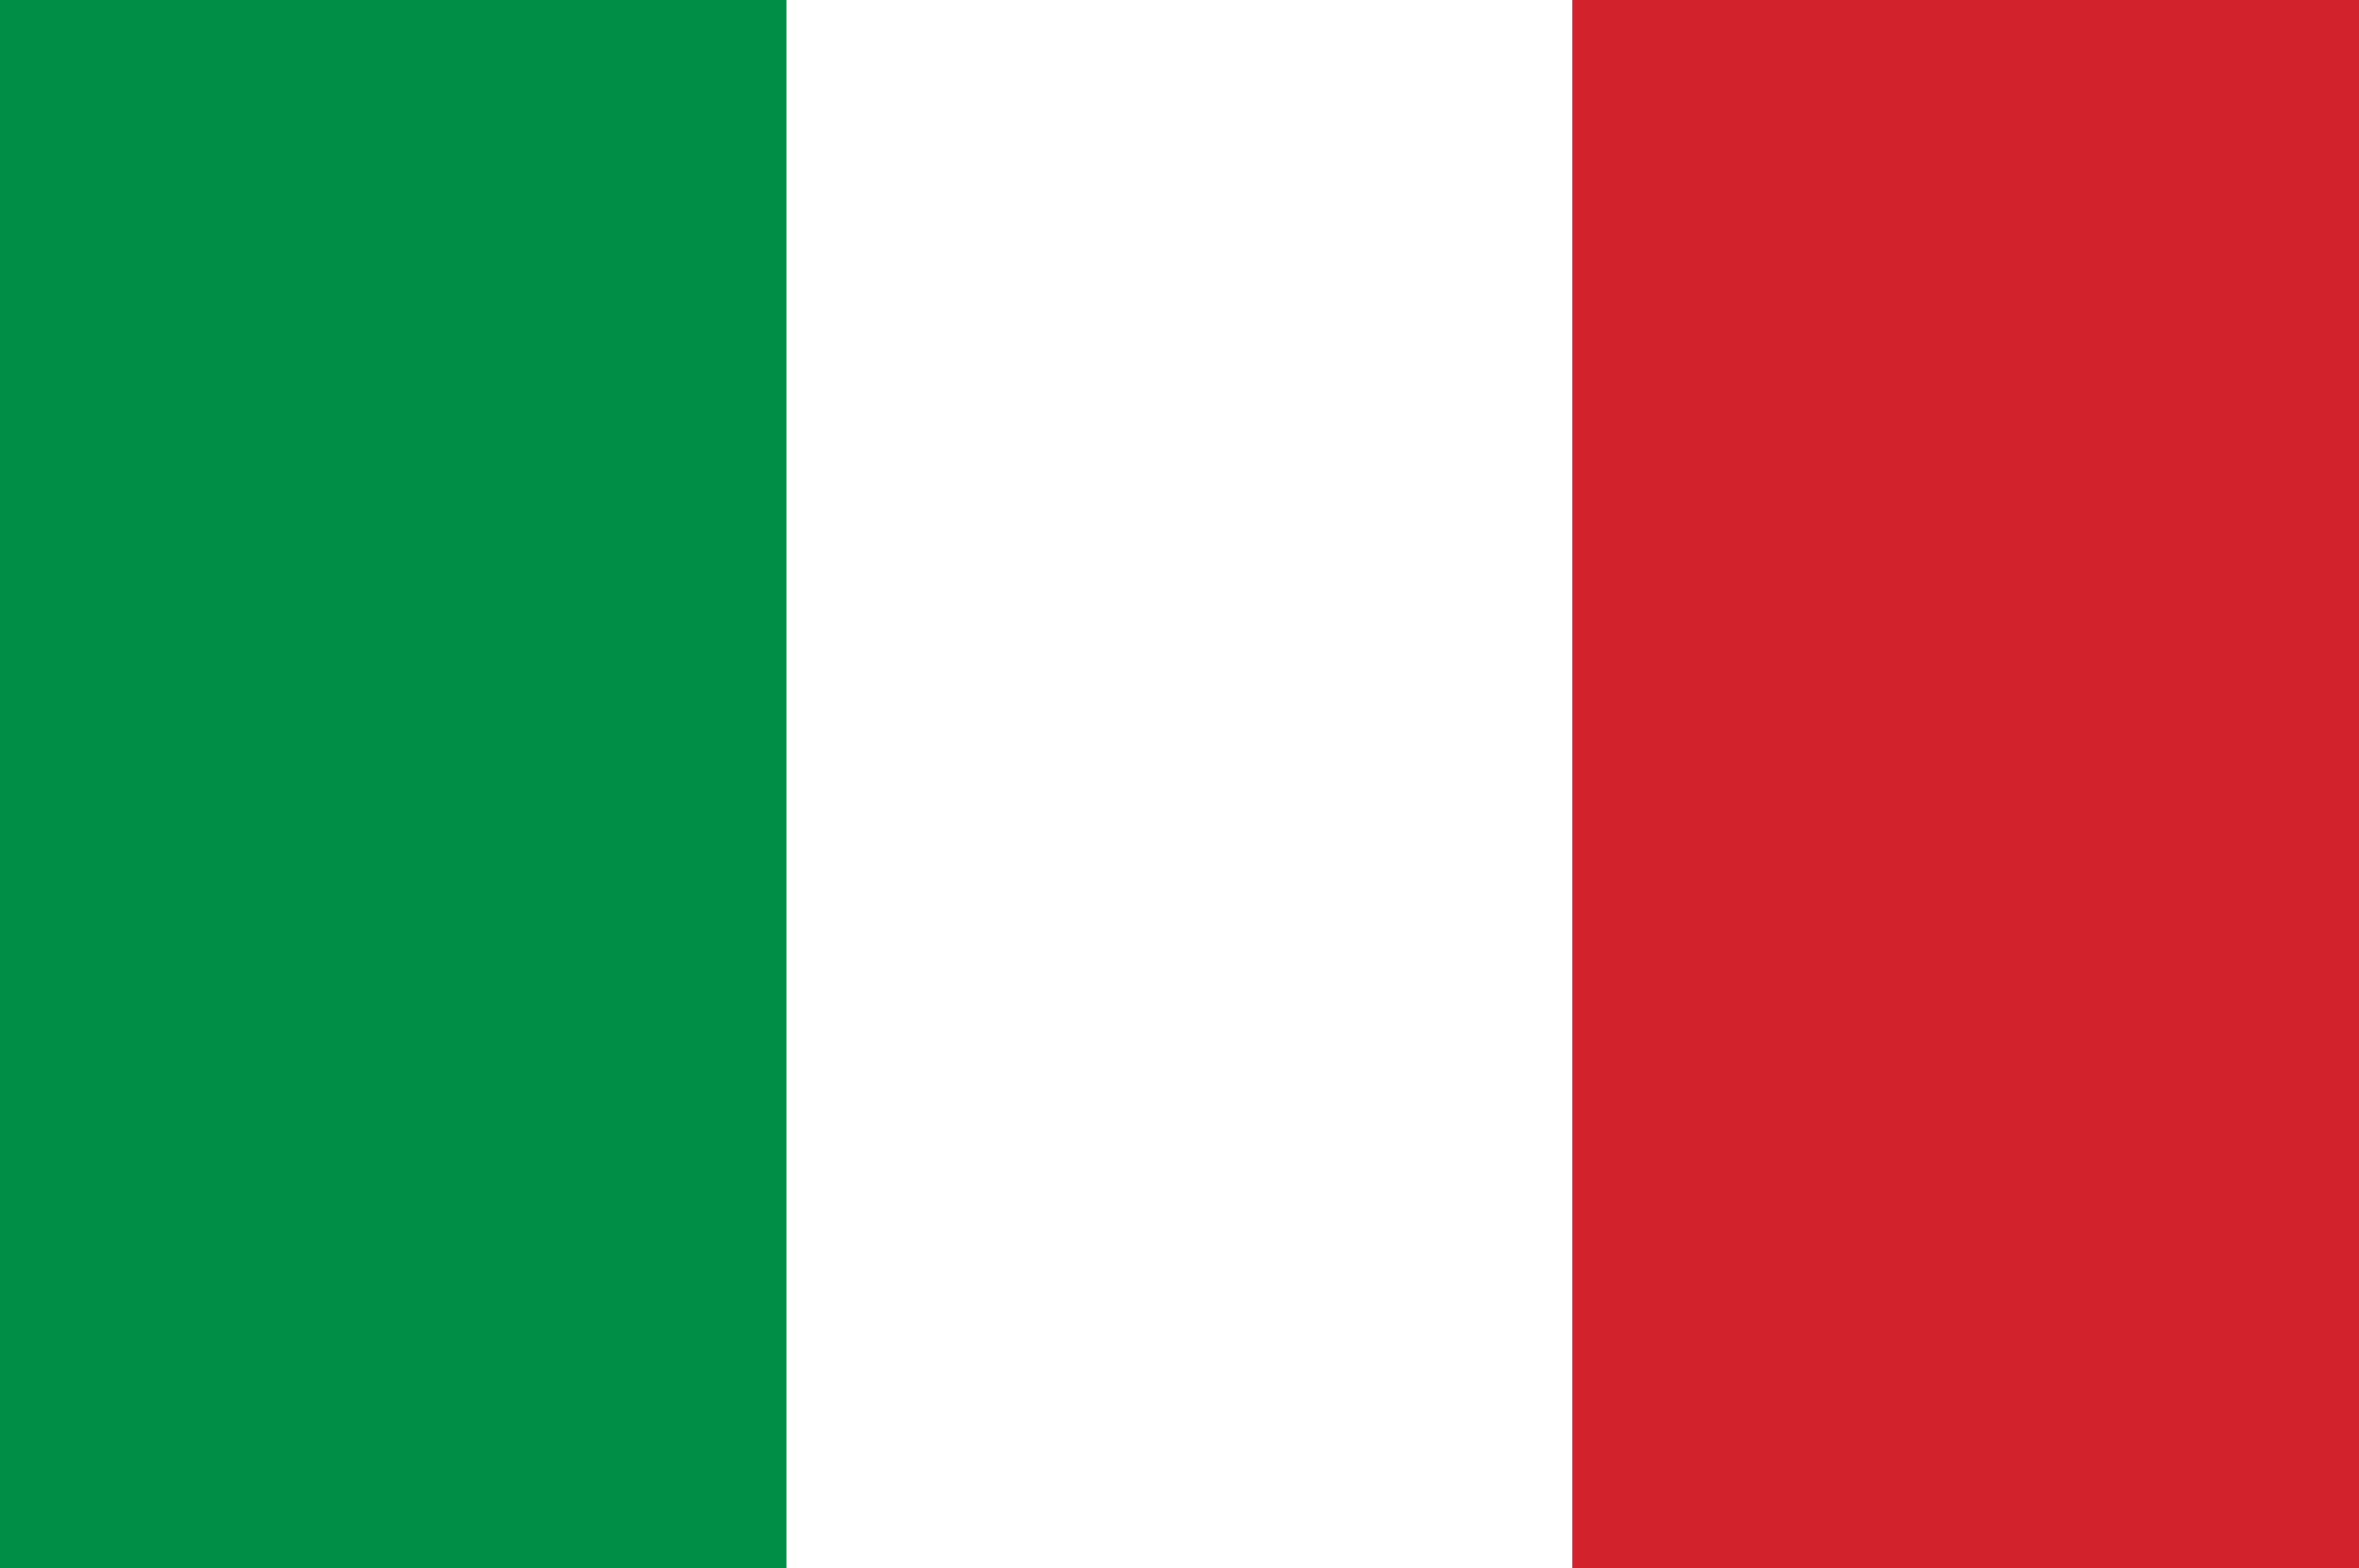 <svg id="n" xmlns="http://www.w3.org/2000/svg" viewBox="0 0 94.64 62.93"><rect x="0" y="0" width="94.64" height="62.93" fill="#333333" stroke="none"/><defs><style>.cls-1{fill:#008d46;}.cls-2{fill:#fff;}.cls-3{fill:#d2232c;}</style></defs><title>9</title><path class="cls-1" d="M0,0H31.55V62.93H0Z"/><path class="cls-2" d="M31.55,0H63.09V62.93H31.55Z"/><path class="cls-3" d="M63.09,0H94.64V62.93H63.09Z"/></svg>